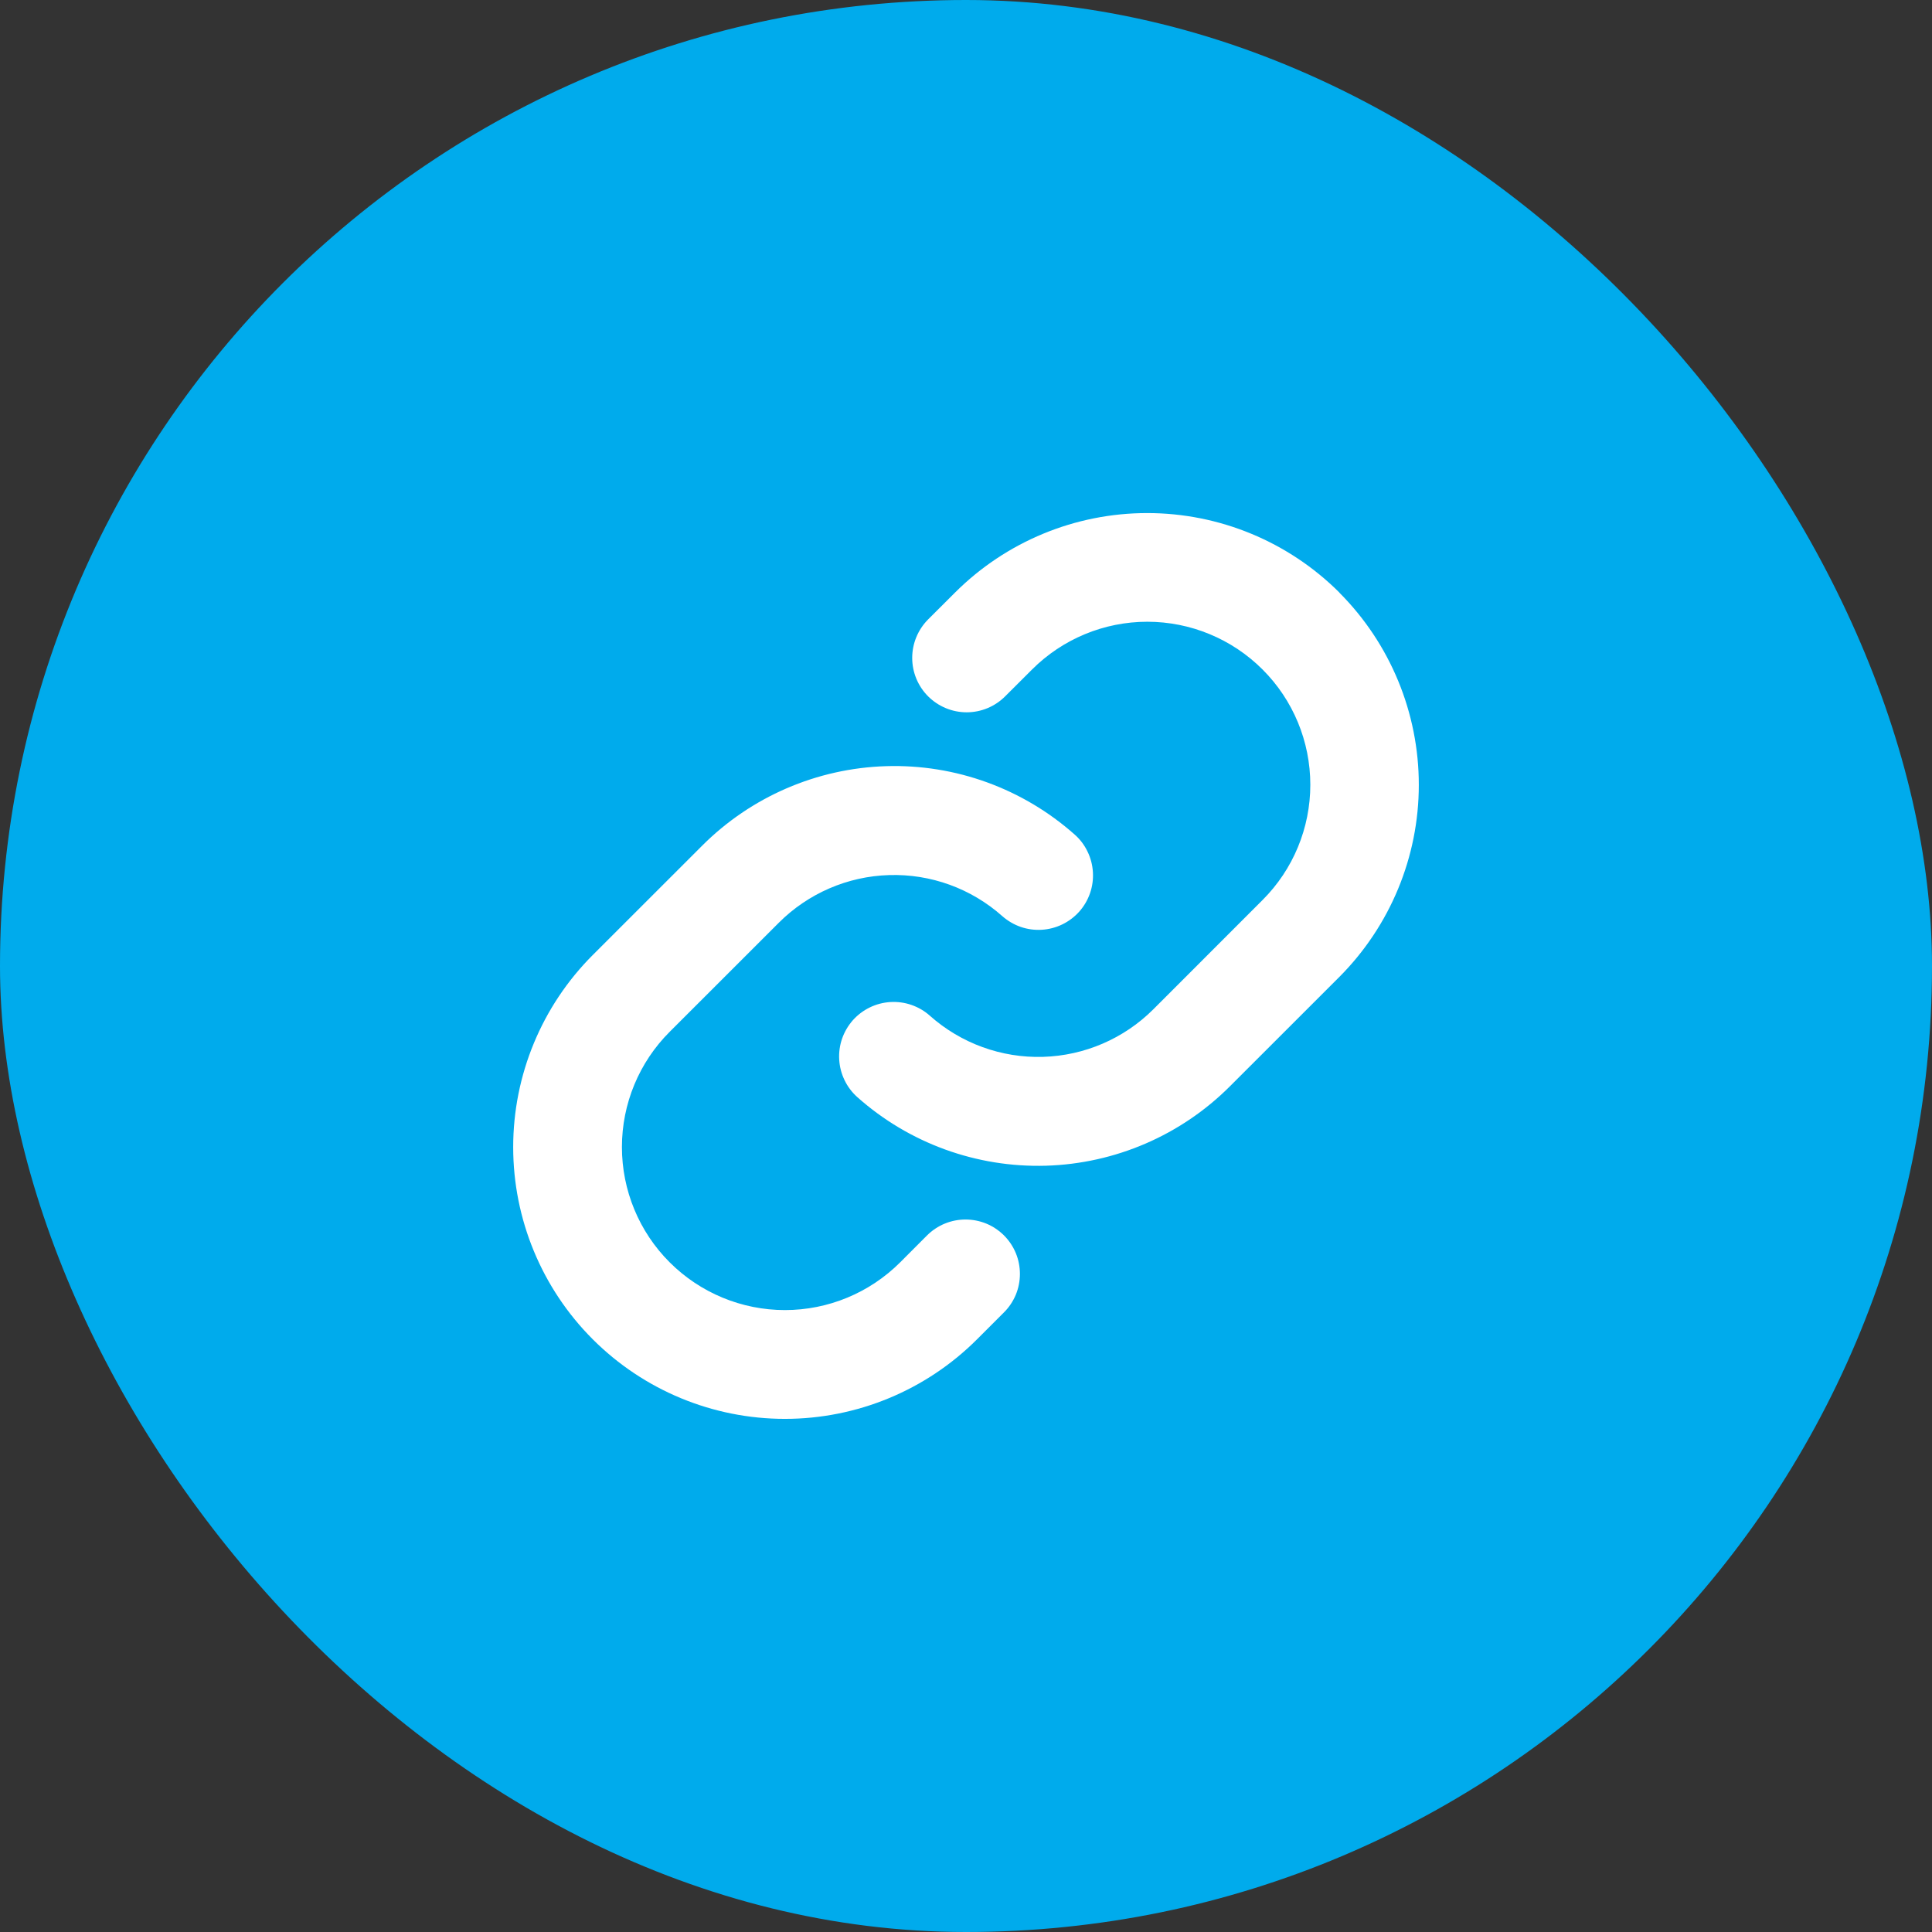 <svg width="32" height="32" viewBox="0 0 32 32" fill="none" xmlns="http://www.w3.org/2000/svg">
<rect x="0" y="0" width="32" height="32" fill="#333333" stroke="none"/>
<rect width="32" height="32" rx="16" fill="#00ABEC"/>
<path d="M16.629 20.462C16.713 20.546 16.779 20.645 16.825 20.755C16.87 20.864 16.893 20.982 16.893 21.1C16.893 21.218 16.87 21.336 16.825 21.445C16.779 21.554 16.713 21.654 16.629 21.737L16.183 22.183C15.339 23.027 14.194 23.501 13.001 23.501C11.807 23.501 10.662 23.027 9.818 22.183C8.974 21.339 8.5 20.194 8.5 19C8.5 17.807 8.974 16.662 9.818 15.818L11.627 14.01C12.438 13.197 13.529 12.725 14.677 12.69C15.825 12.655 16.942 13.061 17.801 13.824C17.89 13.902 17.962 13.998 18.013 14.105C18.065 14.211 18.095 14.327 18.102 14.446C18.109 14.564 18.093 14.683 18.054 14.795C18.015 14.907 17.955 15.01 17.876 15.099C17.797 15.187 17.702 15.259 17.595 15.311C17.488 15.363 17.372 15.393 17.254 15.4C17.136 15.407 17.017 15.391 16.905 15.352C16.793 15.313 16.69 15.252 16.601 15.174C16.086 14.716 15.416 14.473 14.728 14.494C14.04 14.514 13.386 14.797 12.899 15.284L11.092 17.09C10.585 17.596 10.301 18.283 10.301 18.999C10.301 19.715 10.585 20.402 11.092 20.908C11.598 21.414 12.285 21.699 13.001 21.699C13.717 21.699 14.404 21.414 14.91 20.908L15.355 20.462C15.439 20.379 15.538 20.312 15.648 20.267C15.757 20.222 15.874 20.199 15.992 20.199C16.11 20.199 16.227 20.222 16.337 20.267C16.446 20.312 16.545 20.379 16.629 20.462ZM22.184 9.814C21.339 8.971 20.195 8.498 19.001 8.498C17.808 8.498 16.664 8.971 15.819 9.814L15.373 10.259C15.204 10.429 15.109 10.658 15.109 10.897C15.109 11.136 15.204 11.365 15.373 11.534C15.543 11.703 15.772 11.798 16.011 11.798C16.25 11.798 16.479 11.703 16.648 11.534L17.094 11.089C17.6 10.583 18.287 10.298 19.003 10.298C19.719 10.298 20.406 10.583 20.912 11.089C21.419 11.595 21.703 12.282 21.703 12.998C21.703 13.714 21.419 14.401 20.912 14.907L19.104 16.716C18.617 17.203 17.962 17.485 17.274 17.505C16.586 17.525 15.916 17.281 15.401 16.823C15.313 16.744 15.209 16.684 15.097 16.645C14.985 16.606 14.867 16.59 14.748 16.597C14.63 16.604 14.514 16.634 14.407 16.686C14.301 16.737 14.205 16.81 14.126 16.898C14.048 16.987 13.987 17.09 13.948 17.202C13.909 17.314 13.893 17.433 13.9 17.551C13.907 17.67 13.937 17.785 13.989 17.892C14.04 17.999 14.113 18.094 14.201 18.173C15.059 18.936 16.176 19.341 17.323 19.308C18.471 19.274 19.562 18.803 20.373 17.991L22.182 16.183C23.025 15.338 23.5 14.194 23.5 13C23.5 11.806 23.027 10.661 22.184 9.816V9.814Z" fill="white"/>
</svg>
